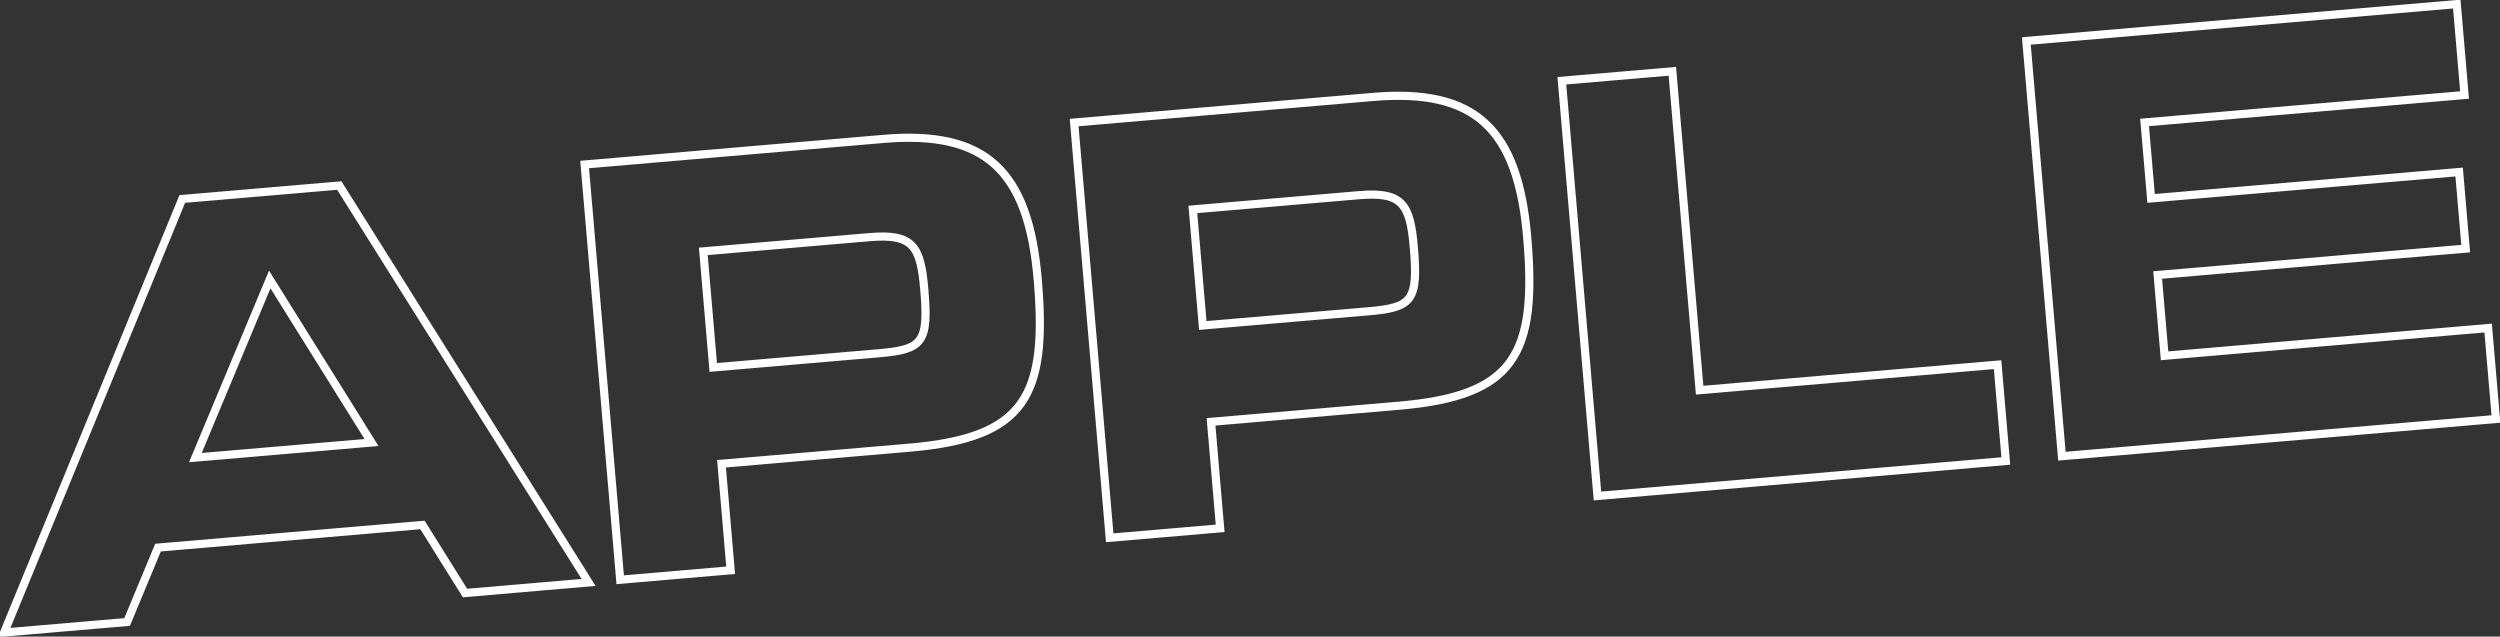 <?xml version="1.0" encoding="UTF-8"?> <svg xmlns="http://www.w3.org/2000/svg" width="613.63" height="156.25" viewBox="0 0 613.63 156.25"><rect x="0" y="0" width="613.63" height="156.25" fill="#333333" stroke="none"/>  <defs> <style> .cls-1 { fill: none; stroke: #fff; stroke-width: 2px; fill-rule: evenodd; } </style> </defs> <path id="apple" class="cls-1" d="M1280.75,1644.77l-61.19-97.42-38.54,3.3-43.73,106.41,30.19-2.58,7.59-18.26,64.91-5.56,10.44,16.71Zm-53.28-34.34-43.23,3.7,18.25-43.72Zm163.52-40.05c-2.29-26.73-12.74-36.63-37.94-34.47l-73.27,6.28,8.73,101.92,27.11-2.33-2.24-26.14,46.16-3.95C1387.97,1609.25,1393.44,1599.02,1390.99,1570.38Zm-27.85,2.39c1.12,13.07-.35,14.82-11.05,15.74l-40.74,3.49-2.44-28.49,40.74-3.49C1360.35,1559.1,1362.24,1562.19,1363.14,1572.77Zm148-12.68c-2.29-26.73-12.73-36.64-37.94-34.48l-73.27,6.28,8.73,101.92,27.11-2.32-2.24-26.14,46.16-3.96C1508.12,1598.96,1513.59,1588.72,1511.14,1560.09Zm-27.84,2.38c1.12,13.07-.36,14.83-11.05,15.74l-40.74,3.49-2.44-28.49,40.73-3.49C1480.5,1548.81,1482.39,1551.9,1483.3,1562.47Zm145.31,52.49-2.02-23.64-73.13,6.26-6.7-78.27-27.12,2.32,8.74,101.92Zm120.3-10.31-1.91-22.32-79.42,6.81-1.7-19.83,75.61-6.48-1.61-18.8-75.61,6.48-1.6-18.65,78.54-6.73-1.91-22.32-105.65,9.05,8.73,101.92Z" transform="translate(-1136.28 -1501.81)"></path> </svg> 